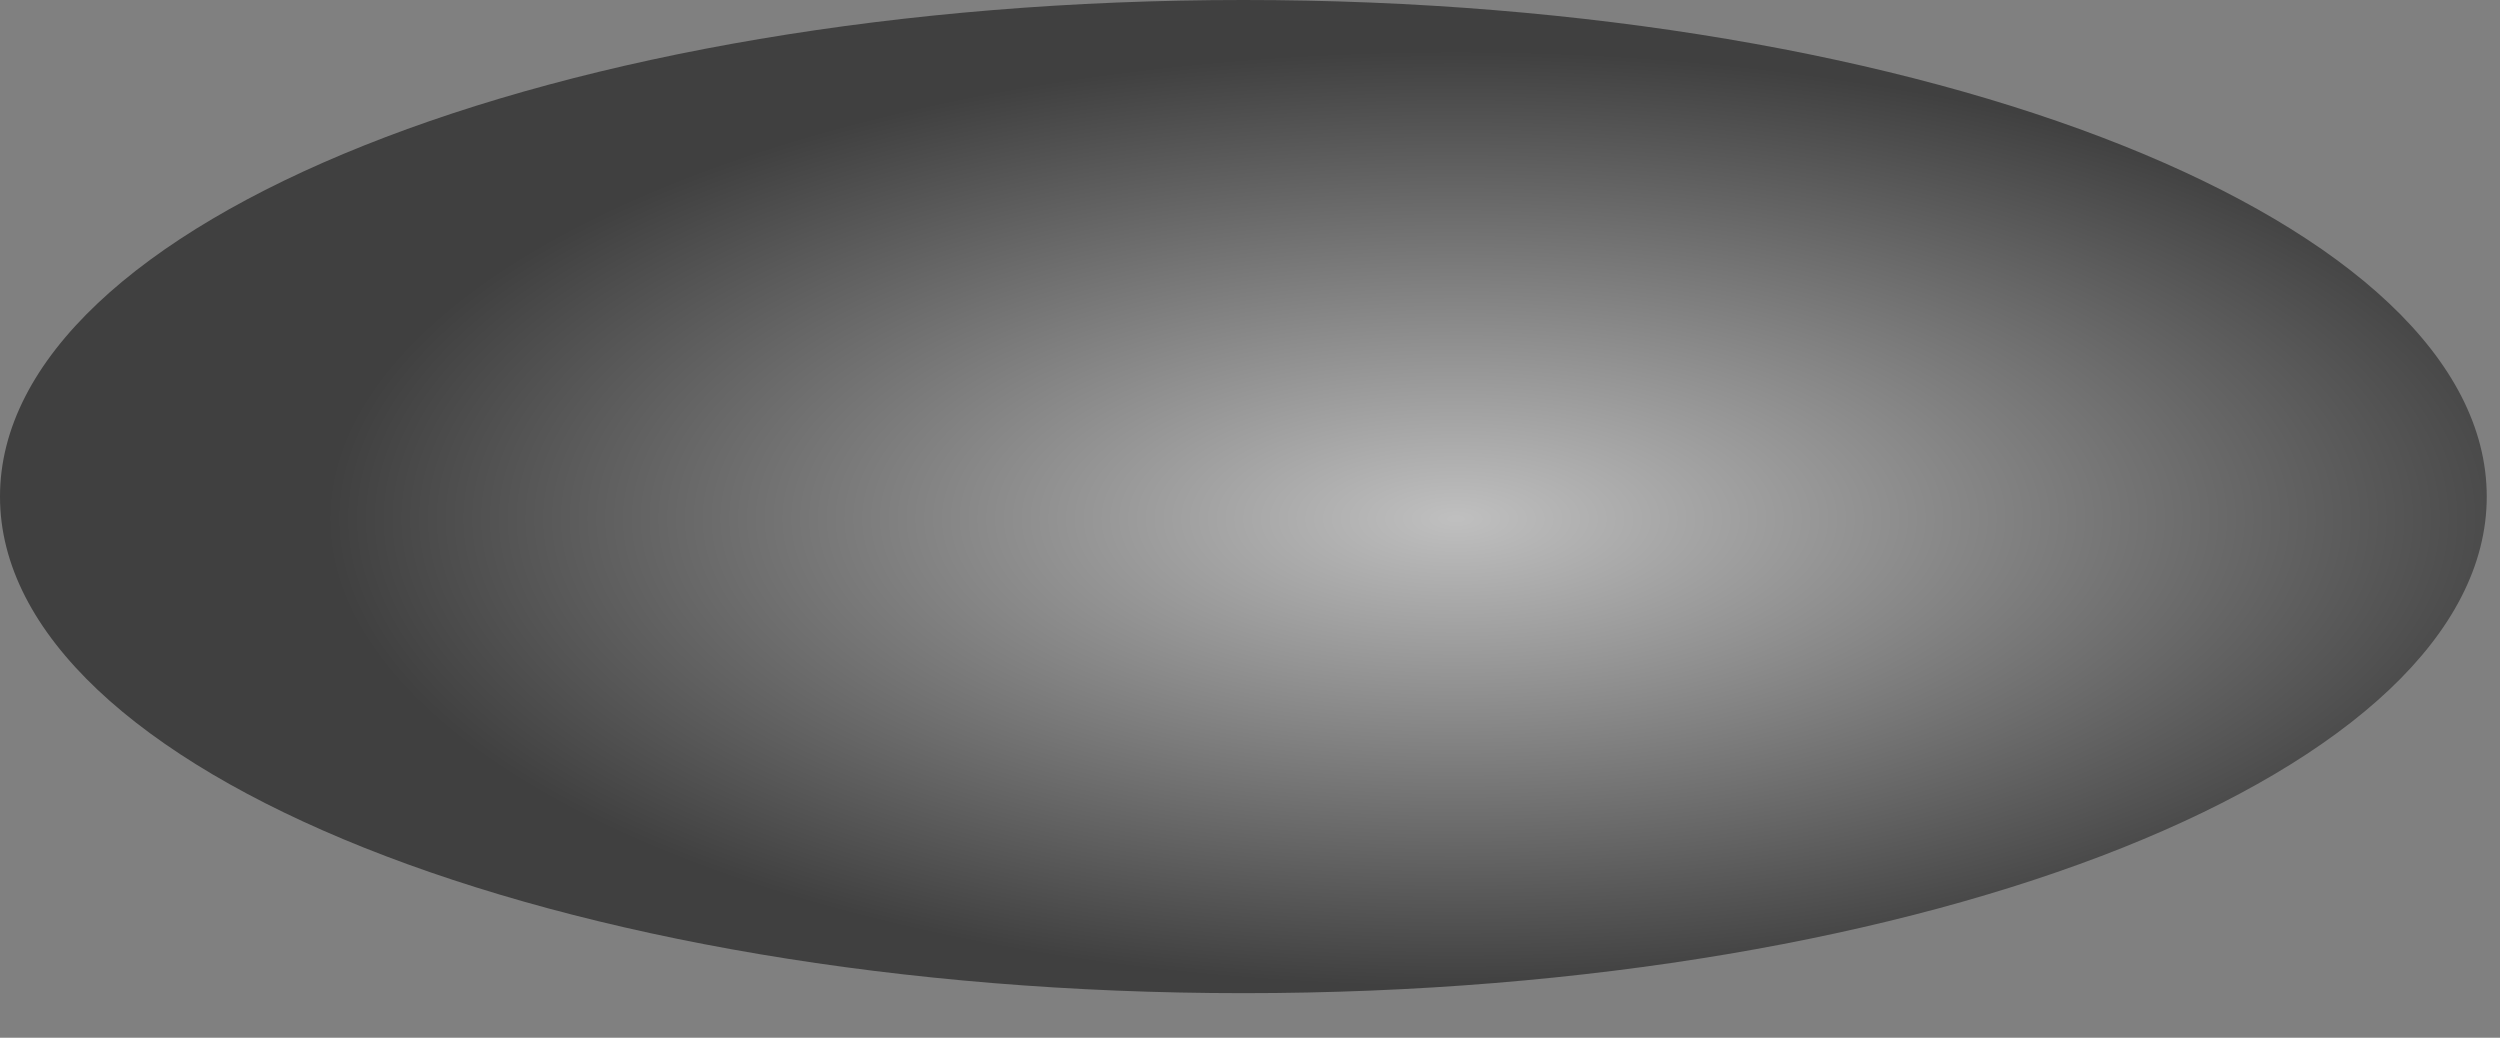 <?xml version="1.0" encoding="utf-8"?>
<svg xmlns="http://www.w3.org/2000/svg" fill="none" height="100%" overflow="visible" preserveAspectRatio="none" style="display: block;" viewBox="0 0 53 22" width="100%">
<rect x="0" y="0" width="53" height="22" fill="#808080" stroke="none"/>
<path d="M26.36 21.055C40.918 21.055 52.719 16.342 52.719 10.528C52.719 4.713 40.918 0 26.36 0C11.802 0 0 4.713 0 10.528C0 16.342 11.802 21.055 26.36 21.055Z" fill="url(#paint0_radial_0_5719)" id="Vector" opacity="0.5" style="mix-blend-mode:screen"/>
<defs>
<radialGradient cx="0" cy="0" gradientTransform="translate(30.842 10.996) rotate(90) scale(9.897 23.82)" gradientUnits="userSpaceOnUse" id="paint0_radial_0_5719" r="1">
<stop stop-color="white"/>
<stop offset="1"/>
</radialGradient>
</defs>
</svg>
